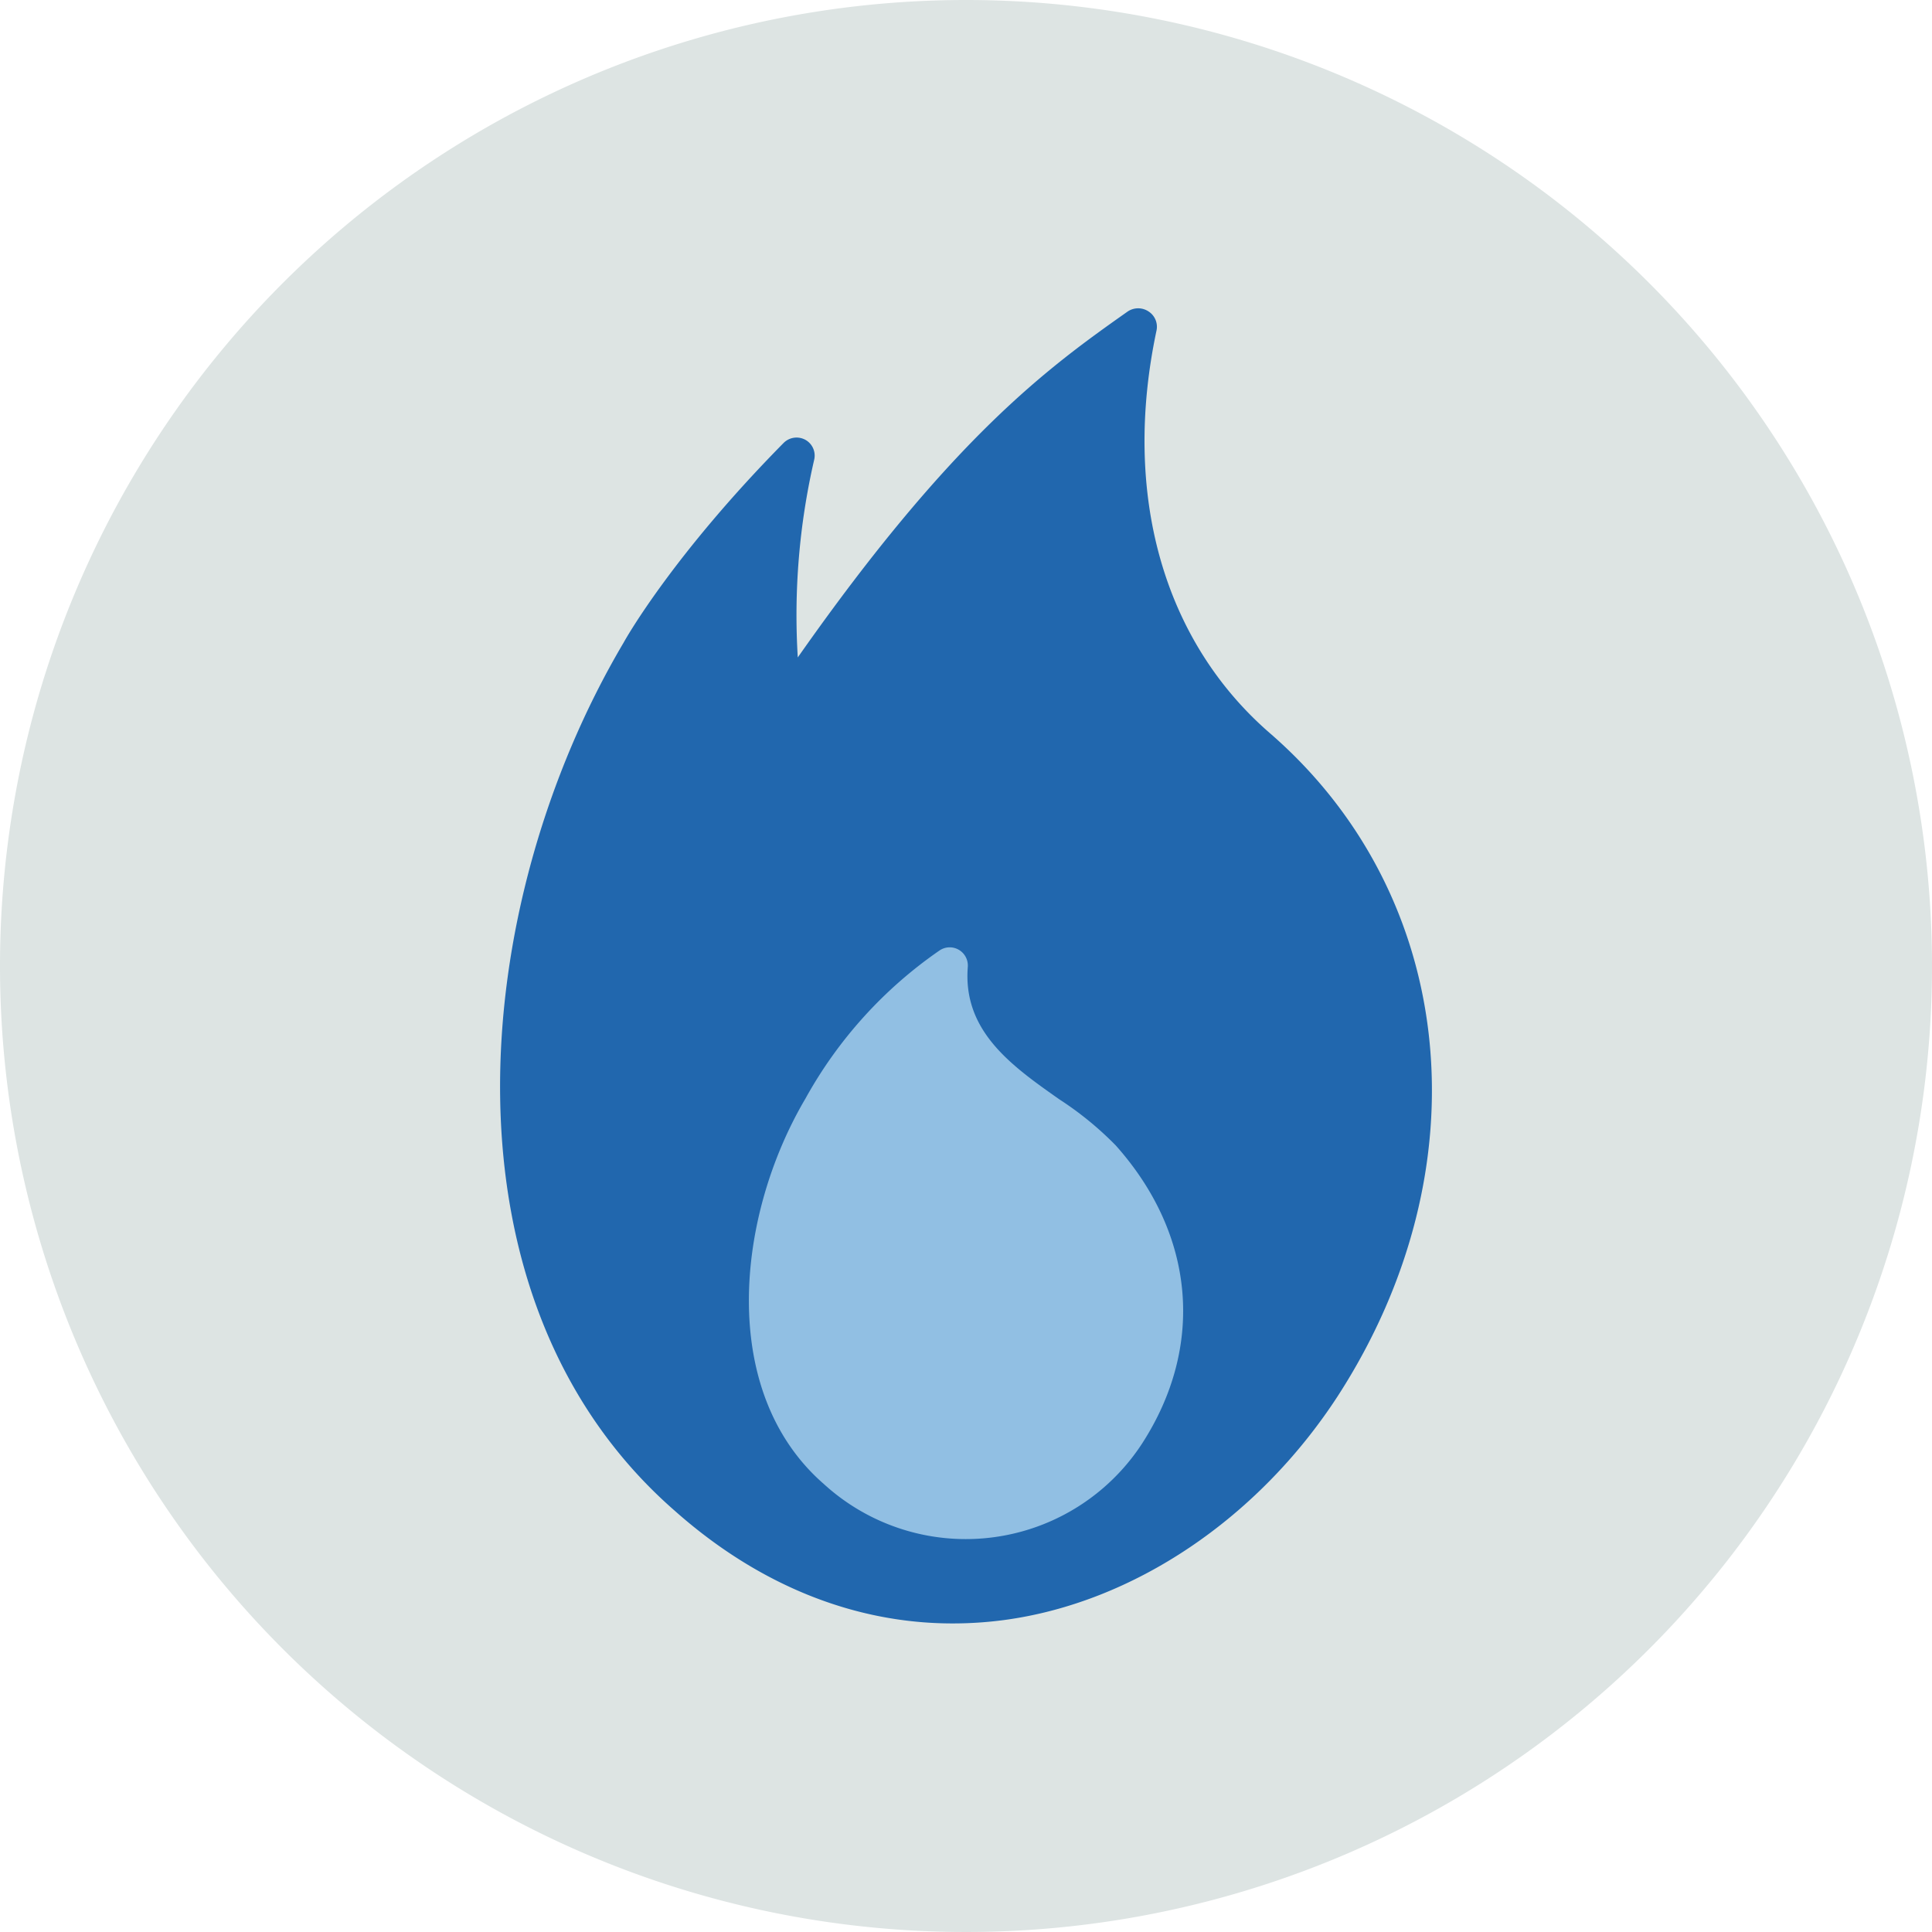 <?xml version="1.0" encoding="utf-8"?>
<svg xmlns="http://www.w3.org/2000/svg" viewBox="0 0 140 140">
  <defs>
    <style>.cls-1{fill:#dde4e3;fill-rule:evenodd;}.cls-2{fill:#2167ae;}.cls-3{fill:#91bfe3;}</style>
  </defs>
  <g id="Circle">
    <g id="Mask">
      <g id="path-1">
        <path class="cls-1" d="M140,70A70,70,0,1,1,70,0a70,70,0,0,1,70,70"/>
      </g>
    </g>
  </g>
  <g id="Design">
    <path class="cls-2" d="M92,53.11c-7.72-6.71-10.71-17.34-8.19-29.18a1.32,1.32,0,0,0-.58-1.36,1.36,1.36,0,0,0-1.51,0c-5.67,4-12.64,9-23.91,25.07A50.12,50.12,0,0,1,59,33.31a1.31,1.31,0,0,0-.64-1.44,1.33,1.33,0,0,0-1.57.22c-7.89,8-11.34,14-11.59,14.46C33.89,65.66,31.39,94.21,48.9,109.48c6.06,5.38,13,8.16,20.12,8.16a28.19,28.19,0,0,0,3.77-.25c9.33-1.26,18.35-7.32,24.14-16.21C107.62,84.66,105.61,64.89,92,53.11Z"/>
    <path class="cls-3" d="M80.85,83a23.93,23.93,0,0,0-4.09-3.34c-3.46-2.43-7-4.94-6.63-9.59a1.32,1.32,0,0,0-.66-1.25,1.31,1.31,0,0,0-1.41.07A31.59,31.59,0,0,0,58.37,79.6c-5.06,8.57-6.32,21.27,1.32,27.93a15.25,15.25,0,0,0,23.06-2.91C87.32,97.56,86.61,89.46,80.85,83Z"/>
  </g>
</svg>